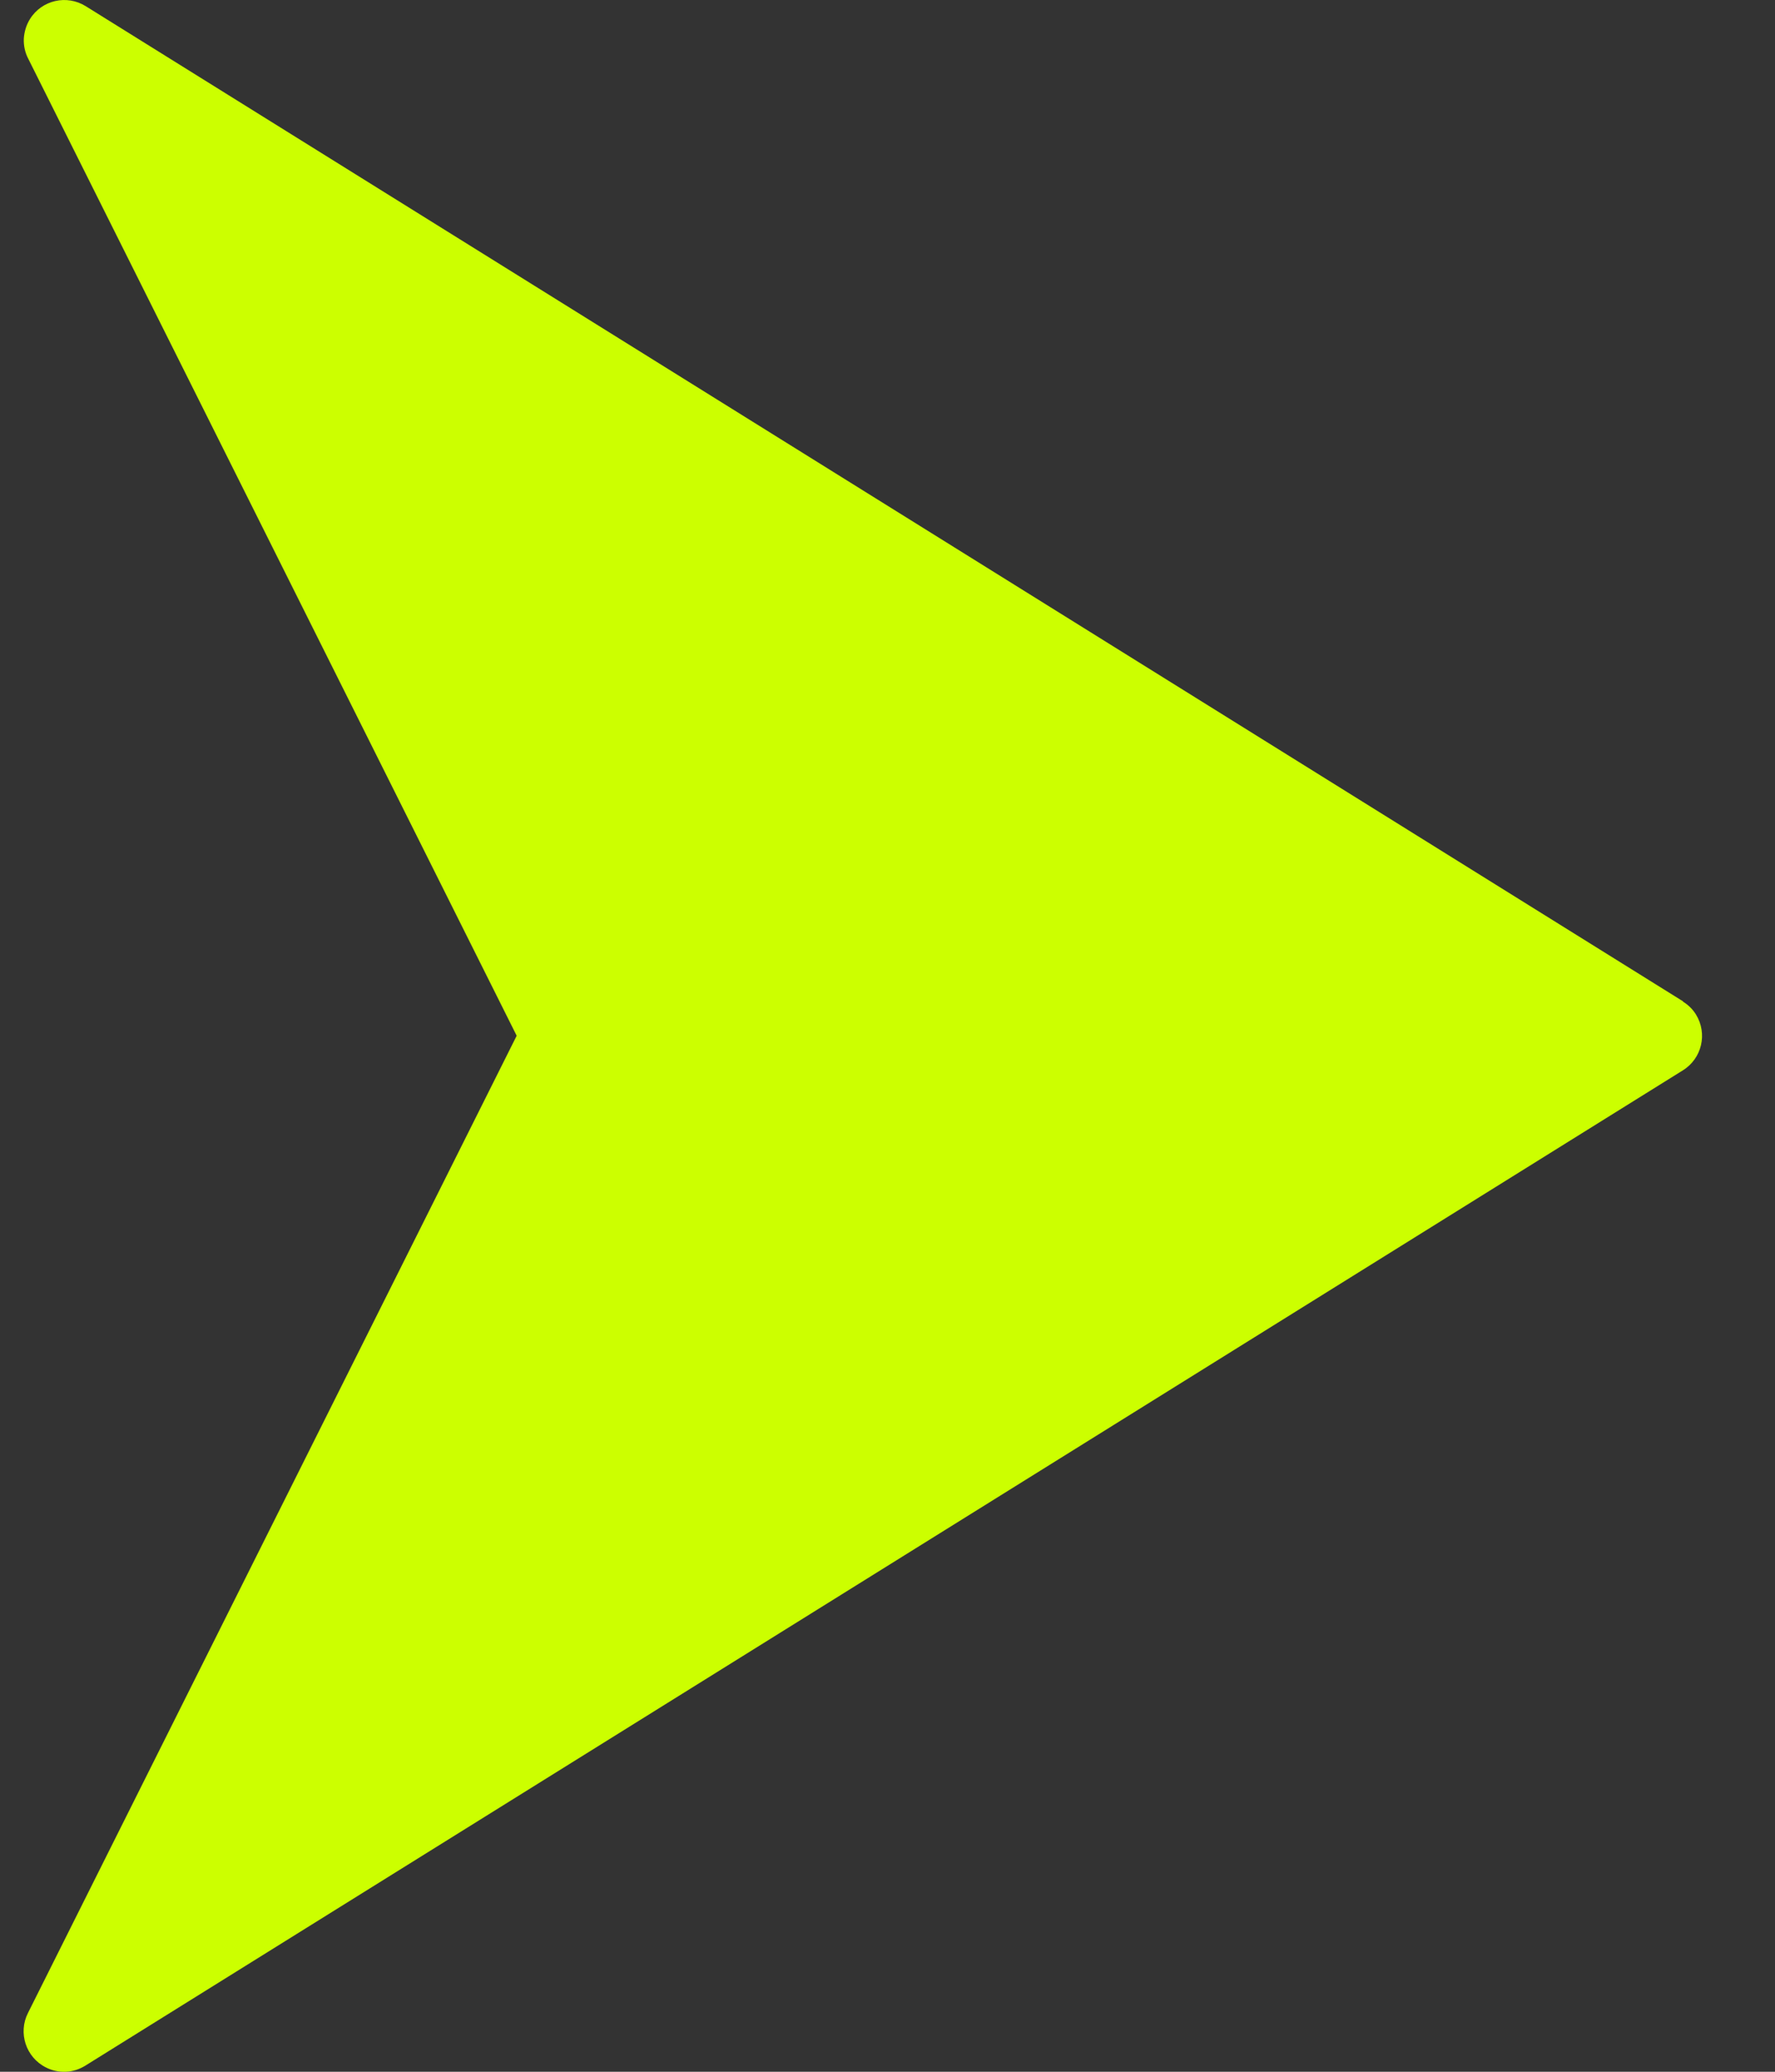 <svg width="12" height="14" viewBox="0 0 12 14" fill="none" xmlns="http://www.w3.org/2000/svg">
<rect x="0" y="0" width="12" height="14" fill="#333333" stroke="none"/>
<path d="M11.379 6.767L0.58 0.042C0.452 -0.038 0.283 0 0.203 0.128C0.178 0.168 0.164 0.214 0.161 0.261C0.159 0.308 0.169 0.355 0.191 0.397L3.493 6.999L0.189 13.603C0.121 13.737 0.175 13.902 0.309 13.97C0.351 13.992 0.398 14.002 0.445 14C0.493 13.998 0.538 13.983 0.578 13.958L11.377 7.233C11.506 7.153 11.545 6.985 11.466 6.856C11.444 6.82 11.413 6.79 11.377 6.768L11.379 6.767Z" fill="#CCFF00"/>
</svg>
